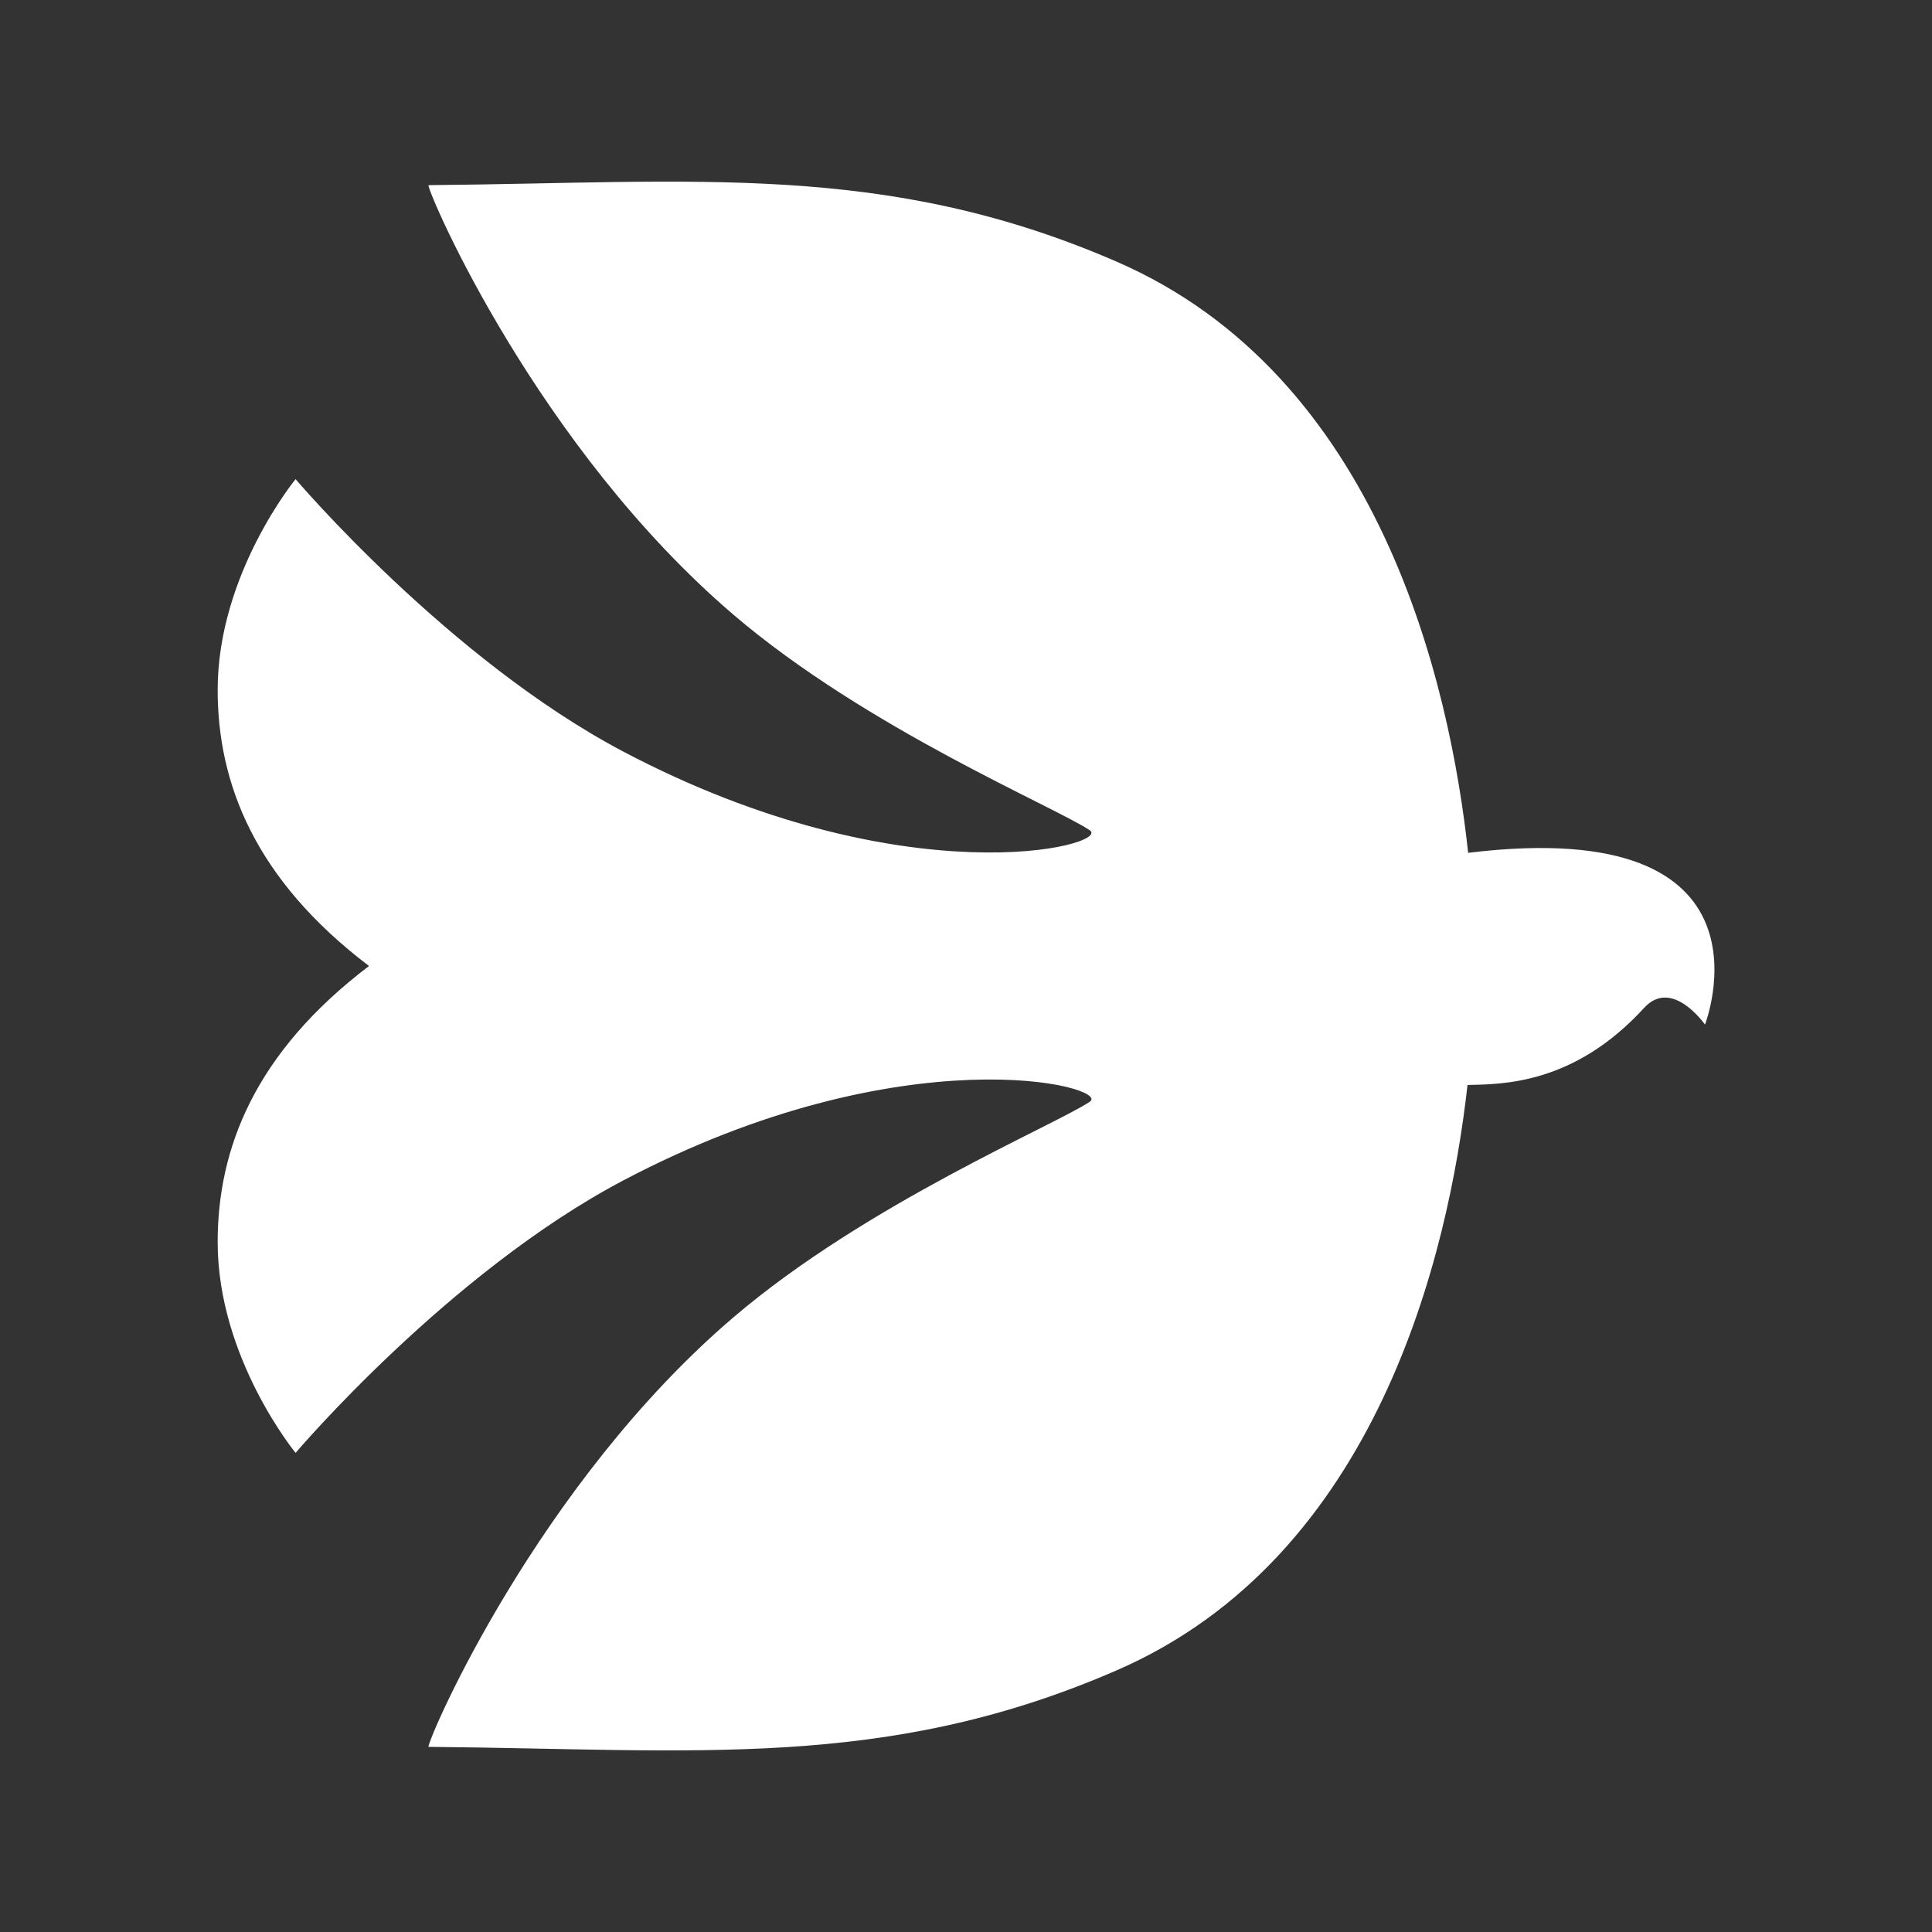 <?xml version="1.0" encoding="UTF-8"?>
<svg id="Layer_1" data-name="Layer 1" xmlns="http://www.w3.org/2000/svg" viewBox="0 0 120 120">
  <rect x="0" y="0" width="120" height="120" fill="#333333" stroke="none"/>
  <defs>
    <style>
      .cls-1 {
        fill: #fff;
      }
    </style>
  </defs>
  <path class="cls-1" d="M91.19,52.97c-1.13-10.45-5.45-29.62-21.86-36.73-14.33-6.21-26.06-4.89-42.72-4.74.01.59,6.79,16.31,18.97,26.7,8.26,7.05,19.93,11.91,22.11,13.37,1.4.94-11.52,4.31-28.98-4.89-10.85-5.72-20.35-16.92-20.35-16.92,0,0-4.84,5.89-4.84,13.09,0,5.75,2.26,11.73,9.4,17.15-7.14,5.42-9.4,11.39-9.4,17.15,0,7.21,4.84,13.09,4.84,13.09,0,0,9.5-11.2,20.35-16.92,17.46-9.2,30.38-5.83,28.98-4.89-2.18,1.46-13.85,6.33-22.11,13.37-12.18,10.39-18.96,26.11-18.97,26.7,16.65.15,28.39,1.48,42.72-4.74,16.23-7.03,20.64-25.85,21.82-36.37,2.12-.05,6.59,0,10.97-4.79,1.74-1.9,3.78,1.04,3.78,1.04,0,0,5.09-13.09-14.71-10.67Z"/>
</svg>